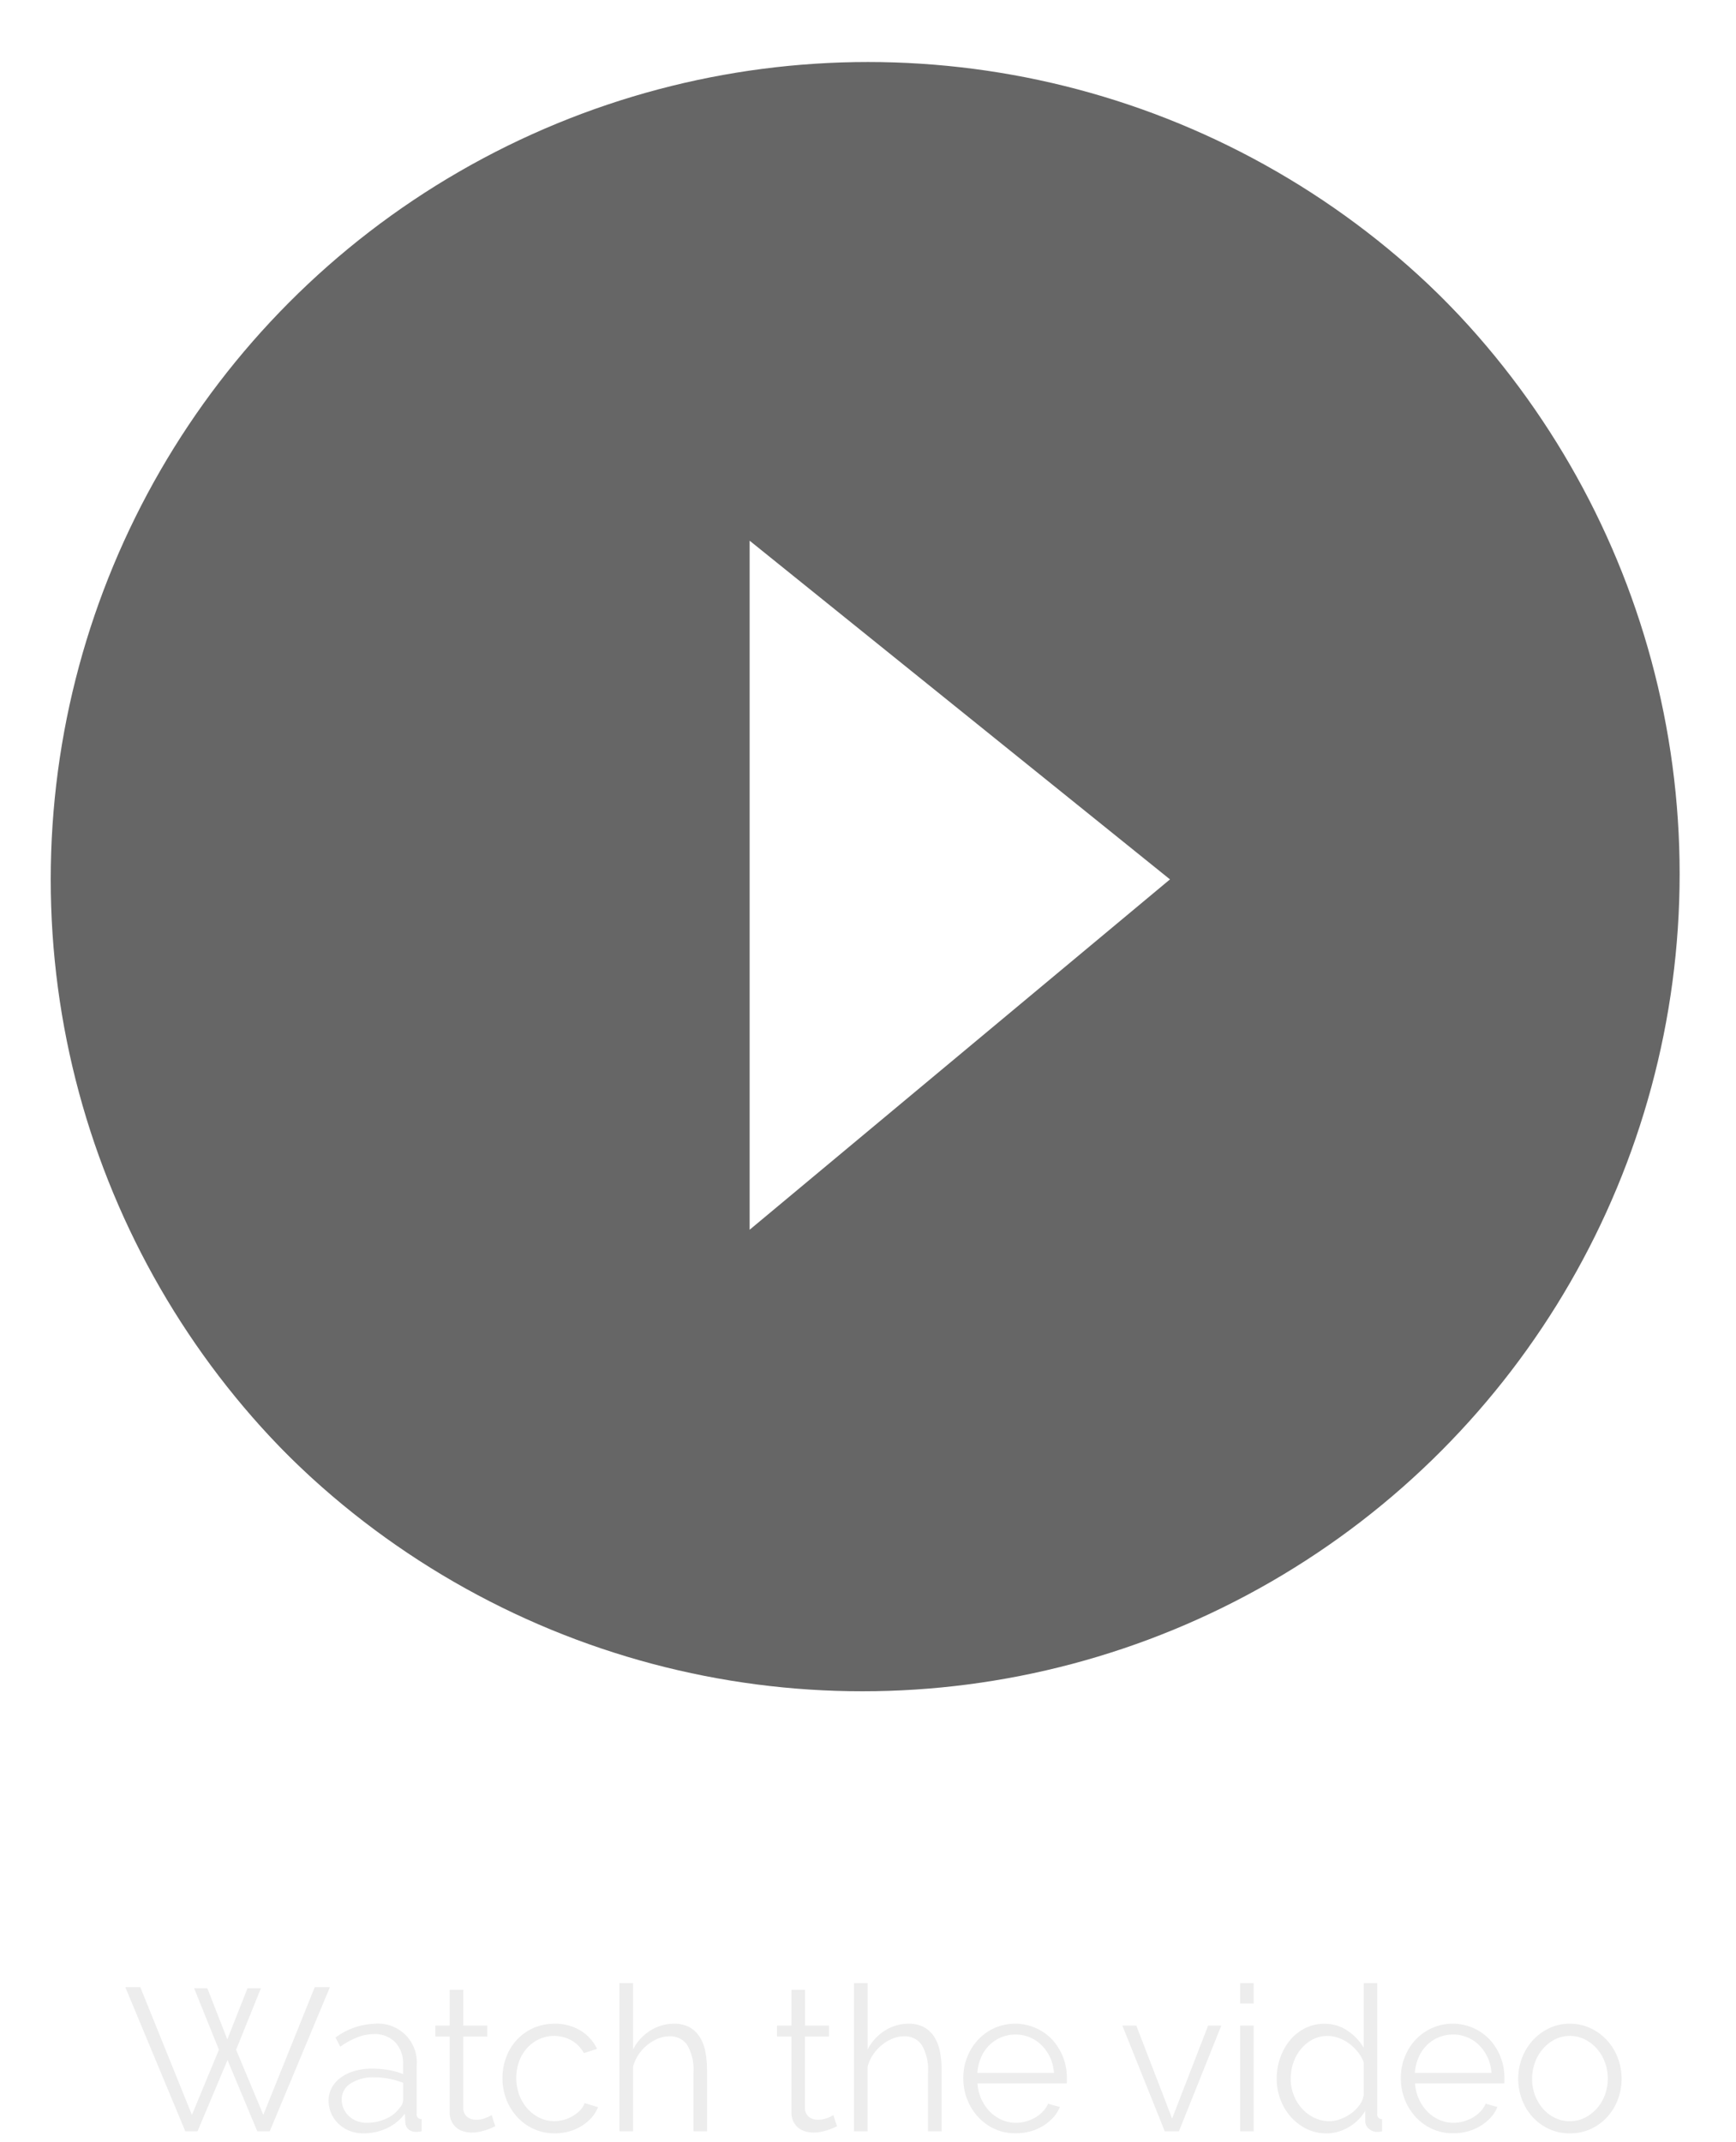 <svg id="Right" xmlns="http://www.w3.org/2000/svg" width="154" height="190" viewBox="0 0 154 190"><defs><filter id="filter" x="10" y="173.875" width="136" height="18.125" filterUnits="userSpaceOnUse"><feOffset result="offset" dy="2" in="SourceAlpha"/><feGaussianBlur result="blur" stdDeviation="1.414"/><feFlood result="flood" flood-opacity=".35"/><feComposite result="composite" operator="in" in2="blur"/><feBlend result="blend" in="SourceGraphic"/></filter></defs><g id="play_btn" data-name="play btn"><circle cx="76.5" cy="77.5" r="72.5" opacity=".6"/><circle cx="77" cy="78" r="75" stroke="#fff" fill="none" stroke-linejoin="round" stroke-width="5"/><path d="M67 49v59l36-30z" fill-rule="evenodd" fill="#fff" stroke="#fff"/><path id="Watch_the_video" data-name="Watch the video" d="M19.42 179.791l-2.395 5.778-4.577-11.322h-1.33l5.322 12.78h1.082l2.661-6.318 2.643 6.318h1.1l5.339-12.78h-1.348l-4.559 11.322-2.413-5.778 2.2-5.454h-1.188l-1.792 4.536-1.774-4.536H17.22zm14.892 6.966a4.2 4.2 0 0 0 1.605-1.3l.035.738a.885.885 0 0 0 .275.648 1.028 1.028 0 0 0 .718.234 2.837 2.837 0 0 0 .461-.054v-1.08a.421.421 0 0 1-.443-.5v-4.23a3.433 3.433 0 0 0-3.725-3.726 6.182 6.182 0 0 0-3.477 1.224l.426.81a6.98 6.98 0 0 1 1.508-.828 4.019 4.019 0 0 1 1.455-.288 2.514 2.514 0 0 1 1.916.729 2.746 2.746 0 0 1 .692 1.971v.846a6.162 6.162 0 0 0-1.3-.36 8.408 8.408 0 0 0-1.437-.126 5.559 5.559 0 0 0-1.561.207 3.883 3.883 0 0 0-1.224.585 2.728 2.728 0 0 0-.8.9 2.335 2.335 0 0 0-.284 1.134 2.835 2.835 0 0 0 .231 1.143 2.8 2.8 0 0 0 .647.927 3.06 3.06 0 0 0 .976.621 3.223 3.223 0 0 0 1.215.225 4.879 4.879 0 0 0 2.091-.45zm-2.67-.648a2.154 2.154 0 0 1-.7-.441 2.052 2.052 0 0 1-.461-.657 1.964 1.964 0 0 1-.168-.81 1.647 1.647 0 0 1 .8-1.422 3.636 3.636 0 0 1 2.075-.54 6.9 6.9 0 0 1 1.322.126 7.315 7.315 0 0 1 1.251.36v1.53a.908.908 0 0 1-.08.351 1.122 1.122 0 0 1-.239.351 2.834 2.834 0 0 1-1.2.954 4.119 4.119 0 0 1-1.73.36 2.333 2.333 0 0 1-.87-.162zm11.974-.522a3.973 3.973 0 0 1-.5.243 2.237 2.237 0 0 1-.9.171 1.233 1.233 0 0 1-.754-.243.976.976 0 0 1-.364-.765v-6.372h2.129v-.972H41.1v-3.168h-1.209v3.168h-1.277v.972h1.277v6.714a1.853 1.853 0 0 0 .16.792 1.636 1.636 0 0 0 .426.567 1.728 1.728 0 0 0 .621.333 2.543 2.543 0 0 0 .745.108 3.39 3.39 0 0 0 .71-.072 5.45 5.45 0 0 0 .6-.162q.266-.09.47-.18t.31-.144zm1.3-1.386a4.939 4.939 0 0 0 .967 1.557 4.517 4.517 0 0 0 1.472 1.062 4.448 4.448 0 0 0 1.863.387 4.692 4.692 0 0 0 1.268-.171 4.275 4.275 0 0 0 1.117-.486 3.927 3.927 0 0 0 .878-.738 3.079 3.079 0 0 0 .568-.927l-1.189-.36a1.671 1.671 0 0 1-.372.612 2.909 2.909 0 0 1-.639.513 3.368 3.368 0 0 1-.807.351 3.141 3.141 0 0 1-.878.126 2.948 2.948 0 0 1-1.3-.3 3.465 3.465 0 0 1-1.073-.81 3.816 3.816 0 0 1-.727-1.215 4.4 4.4 0 0 1-.009-2.988 3.607 3.607 0 0 1 .709-1.179 3.373 3.373 0 0 1 1.064-.783 3.176 3.176 0 0 1 2.874.117 2.834 2.834 0 0 1 1.091 1.125l1.171-.378a3.854 3.854 0 0 0-1.472-1.629 4.264 4.264 0 0 0-2.288-.6 4.583 4.583 0 0 0-1.88.378 4.434 4.434 0 0 0-1.464 1.035 4.682 4.682 0 0 0-.949 1.539 5.2 5.2 0 0 0-.337 1.872 5.13 5.13 0 0 0 .346 1.889zm17.8-2.664a7.894 7.894 0 0 0-.16-1.647 3.653 3.653 0 0 0-.514-1.278 2.511 2.511 0 0 0-.9-.828 2.806 2.806 0 0 0-1.348-.3 3.9 3.9 0 0 0-2.111.612 4.227 4.227 0 0 0-1.526 1.674v-5.886h-1.205v13.14h1.206v-5.742a3.6 3.6 0 0 1 .488-1.062 3.872 3.872 0 0 1 .772-.846 3.761 3.761 0 0 1 .949-.567 2.671 2.671 0 0 1 1.02-.207 1.8 1.8 0 0 1 1.588.792 4.277 4.277 0 0 1 .541 2.394v5.238h1.206v-5.49zm11.211 4.05a3.973 3.973 0 0 1-.5.243 2.237 2.237 0 0 1-.9.171 1.233 1.233 0 0 1-.754-.243.976.976 0 0 1-.364-.765v-6.372h2.129v-.972h-2.125v-3.168h-1.206v3.168H68.93v.972h1.277v6.714a1.853 1.853 0 0 0 .16.792 1.636 1.636 0 0 0 .426.567 1.728 1.728 0 0 0 .621.333 2.543 2.543 0 0 0 .745.108 3.39 3.39 0 0 0 .71-.072 5.45 5.45 0 0 0 .6-.162q.266-.09.47-.18t.31-.144zm9.6-4.05a7.894 7.894 0 0 0-.16-1.647 3.653 3.653 0 0 0-.514-1.278 2.512 2.512 0 0 0-.9-.828 2.806 2.806 0 0 0-1.348-.3 3.9 3.9 0 0 0-2.111.612 4.226 4.226 0 0 0-1.525 1.674v-5.886h-1.21v13.14h1.206v-5.742a3.6 3.6 0 0 1 .488-1.062 3.87 3.87 0 0 1 .772-.846 3.761 3.761 0 0 1 .949-.567 2.671 2.671 0 0 1 1.02-.207 1.8 1.8 0 0 1 1.588.792 4.277 4.277 0 0 1 .541 2.394v5.238h1.206v-5.49zm7.858 5.5a4.4 4.4 0 0 0 1.135-.486 4.229 4.229 0 0 0 .9-.738 3.127 3.127 0 0 0 .6-.945l-1.047-.288a2.286 2.286 0 0 1-.461.693 3.048 3.048 0 0 1-.674.531 3.563 3.563 0 0 1-.816.342 3.234 3.234 0 0 1-.887.126 3.118 3.118 0 0 1-1.268-.261 3.373 3.373 0 0 1-1.055-.729 3.831 3.831 0 0 1-.754-1.107 3.993 3.993 0 0 1-.346-1.4h7.912a.739.739 0 0 0 .018-.2v-.288a5.011 5.011 0 0 0-.337-1.836 4.927 4.927 0 0 0-.94-1.53 4.529 4.529 0 0 0-5.144-1.053 4.546 4.546 0 0 0-1.463 1.044 4.831 4.831 0 0 0-.958 1.53 5.011 5.011 0 0 0-.346 1.863 5.13 5.13 0 0 0 .346 1.89 4.939 4.939 0 0 0 .967 1.557 4.542 4.542 0 0 0 1.463 1.062 4.387 4.387 0 0 0 1.854.387 4.857 4.857 0 0 0 1.303-.165zm-4.685-5.194a4.134 4.134 0 0 1 .328-1.368 3.45 3.45 0 0 1 .727-1.08 3.3 3.3 0 0 1 2.333-.954 3.216 3.216 0 0 1 1.268.252 3.294 3.294 0 0 1 1.047.7 3.749 3.749 0 0 1 .745 1.071 3.833 3.833 0 0 1 .346 1.377H86.7zm17.881 5.184l3.76-9.378h-1.17l-3.193 8.244-3.176-8.244h-1.237l3.76 9.378h1.26zm6.634 0v-9.378h-1.206v9.378h1.206zm0-11.34v-1.8h-1.206v1.8h1.206zm8.408 10.98a4.07 4.07 0 0 0 1.49-1.458v.918a.866.866 0 0 0 .32.675 1.1 1.1 0 0 0 .745.279 2.252 2.252 0 0 0 .425-.054v-1.08a.414.414 0 0 1-.425-.5v-11.56h-1.207v5.724a4.673 4.673 0 0 0-1.419-1.5 3.578 3.578 0 0 0-2.075-.621 3.723 3.723 0 0 0-1.694.387 4.147 4.147 0 0 0-1.331 1.053 5.057 5.057 0 0 0-.878 1.557 5.53 5.53 0 0 0-.319 1.881 5.144 5.144 0 0 0 .328 1.827 4.931 4.931 0 0 0 .914 1.539 4.516 4.516 0 0 0 1.4 1.071 3.934 3.934 0 0 0 1.774.405 3.866 3.866 0 0 0 1.956-.543zm-3.042-.846a3.514 3.514 0 0 1-1.091-.819 3.851 3.851 0 0 1-.727-1.2 3.924 3.924 0 0 1-.266-1.44 4.358 4.358 0 0 1 .23-1.4 3.831 3.831 0 0 1 .665-1.215 3.425 3.425 0 0 1 1.038-.855 2.8 2.8 0 0 1 1.348-.324 2.85 2.85 0 0 1 .976.18 3.614 3.614 0 0 1 .931.5 4.17 4.17 0 0 1 .772.747 3.239 3.239 0 0 1 .514.909v2.9a2.007 2.007 0 0 1-.381.909 3.3 3.3 0 0 1-.754.738 3.885 3.885 0 0 1-.949.5 2.839 2.839 0 0 1-.949.18 3.061 3.061 0 0 1-1.353-.31zm13.615 1.215a4.409 4.409 0 0 0 1.135-.486 4.243 4.243 0 0 0 .905-.738 3.129 3.129 0 0 0 .6-.945l-1.047-.288a2.275 2.275 0 0 1-.461.693 3.048 3.048 0 0 1-.674.531 3.582 3.582 0 0 1-.816.342 3.238 3.238 0 0 1-.887.126 3.123 3.123 0 0 1-1.269-.261 3.371 3.371 0 0 1-1.055-.729 3.824 3.824 0 0 1-.754-1.107 4.009 4.009 0 0 1-.346-1.4h7.912a.768.768 0 0 0 .018-.2v-.288a5 5 0 0 0-.338-1.836 4.91 4.91 0 0 0-.94-1.53 4.529 4.529 0 0 0-5.144-1.053 4.545 4.545 0 0 0-1.464 1.044 4.819 4.819 0 0 0-.957 1.53 5 5 0 0 0-.346 1.863 5.122 5.122 0 0 0 .346 1.89 4.927 4.927 0 0 0 .966 1.557 4.545 4.545 0 0 0 1.464 1.062 4.384 4.384 0 0 0 1.854.387 4.863 4.863 0 0 0 1.302-.164zm-4.684-5.193a4.134 4.134 0 0 1 .329-1.368 3.439 3.439 0 0 1 .727-1.08 3.3 3.3 0 0 1 2.333-.954 3.214 3.214 0 0 1 1.268.252 3.3 3.3 0 0 1 1.047.7 3.777 3.777 0 0 1 .745 1.071 3.824 3.824 0 0 1 .345 1.377h-6.794zm15.6 4.977a4.514 4.514 0 0 0 1.454-1.053 4.777 4.777 0 0 0 .949-1.548 5.26 5.26 0 0 0-.008-3.726 4.924 4.924 0 0 0-.958-1.548 4.624 4.624 0 0 0-1.455-1.062 4.264 4.264 0 0 0-1.836-.4 4.2 4.2 0 0 0-1.827.4 4.655 4.655 0 0 0-1.446 1.062 4.924 4.924 0 0 0-.958 1.548 5.093 5.093 0 0 0-.346 1.872 5.164 5.164 0 0 0 .337 1.854 4.8 4.8 0 0 0 .949 1.548 4.536 4.536 0 0 0 1.446 1.053 4.33 4.33 0 0 0 1.845.387 4.39 4.39 0 0 0 1.86-.387zm-4.941-5.922a3.962 3.962 0 0 1 .728-1.215 3.432 3.432 0 0 1 1.064-.819 2.892 2.892 0 0 1 1.3-.3 2.949 2.949 0 0 1 1.3.3 3.472 3.472 0 0 1 1.073.81 3.846 3.846 0 0 1 .727 1.206 4.2 4.2 0 0 1 0 2.943 3.87 3.87 0 0 1-.727 1.2 3.472 3.472 0 0 1-1.073.81 2.949 2.949 0 0 1-1.3.3 3.026 3.026 0 0 1-1.3-.288 3.244 3.244 0 0 1-1.064-.8 3.968 3.968 0 0 1-.985-2.655 4.116 4.116 0 0 1 .263-1.49z" fill="#ededed" filter="url(#filter)" fill-rule="evenodd"/></g></svg>